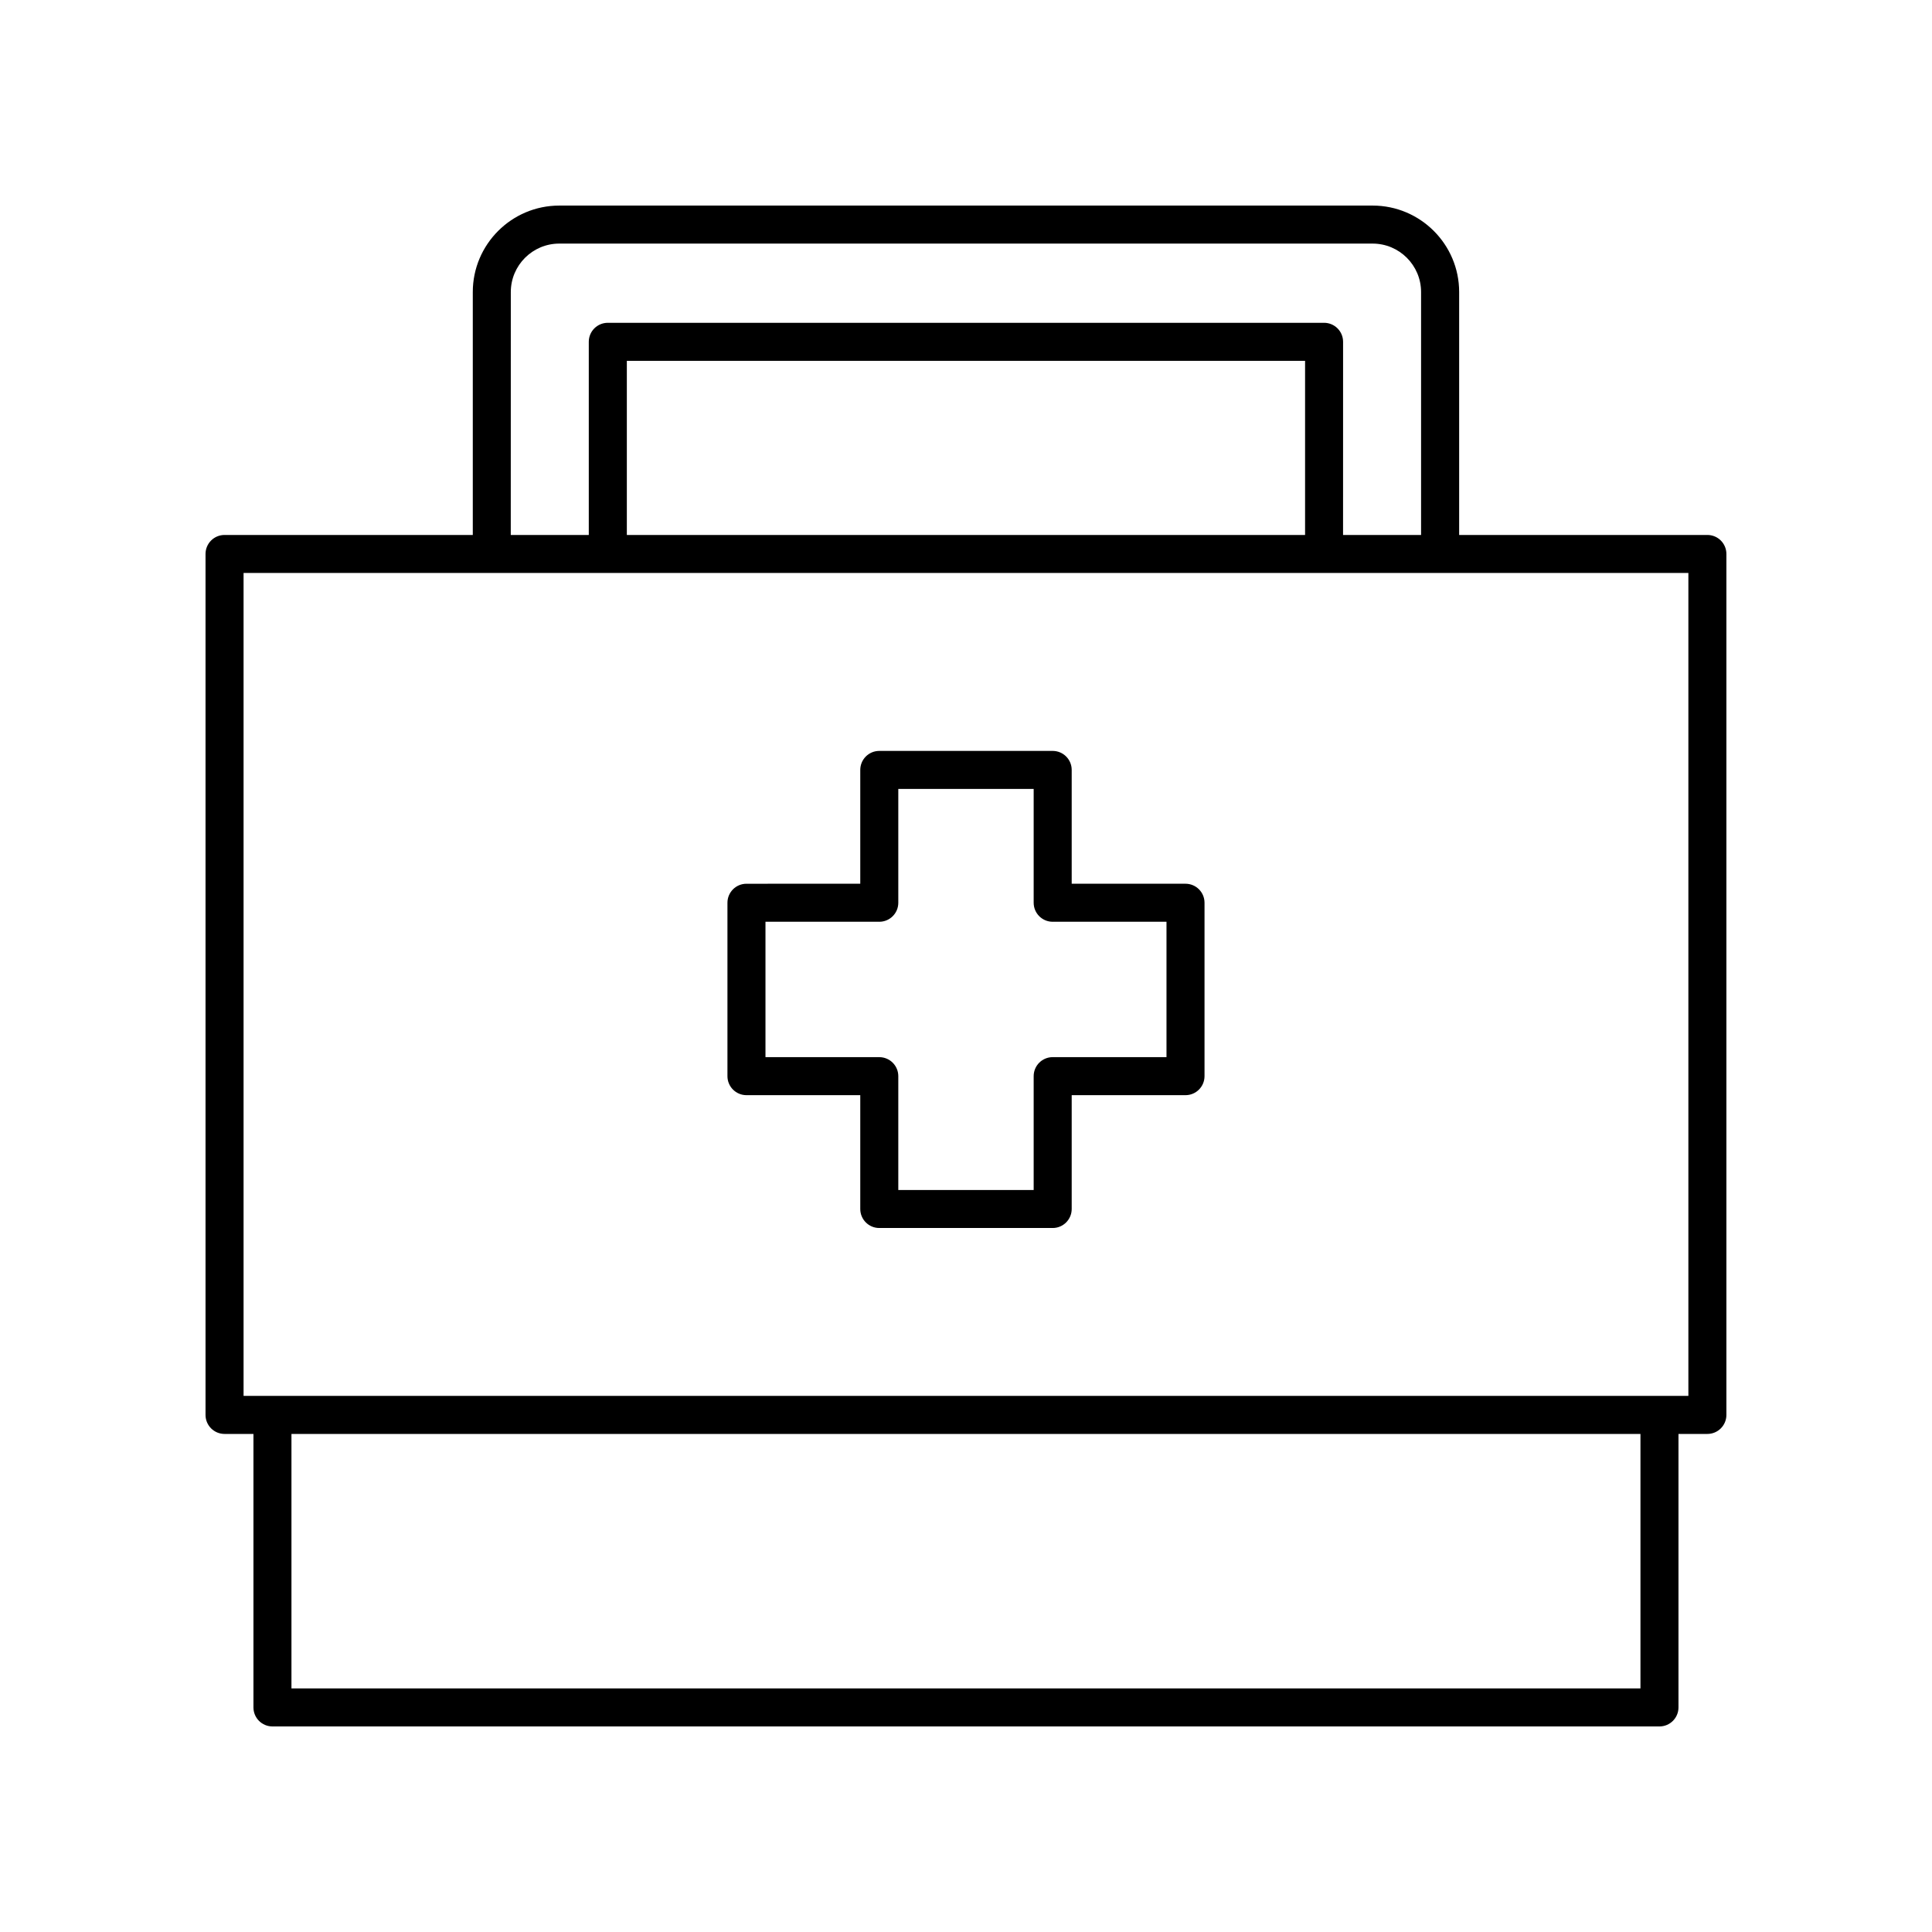 <?xml version="1.0" encoding="UTF-8"?>
<!-- Uploaded to: SVG Repo, www.svgrepo.com, Generator: SVG Repo Mixer Tools -->
<svg fill="#000000" width="800px" height="800px" version="1.1" viewBox="144 144 512 512" xmlns="http://www.w3.org/2000/svg">
 <g>
  <path d="m596.48 285.77h-65.789v-64.375c0-12.633-10.285-22.914-22.918-22.914h-215.56c-12.633 0-22.918 10.281-22.918 22.918v64.375l-65.789-0.004c-2.785 0-5.039 2.254-5.039 5.039v228.16c0 2.785 2.254 5.039 5.039 5.039h7.66v72.477c0 2.785 2.254 5.039 5.039 5.039h367.57c2.785 0 5.039-2.254 5.039-5.039v-72.477h7.66c2.785 0 5.039-2.254 5.039-5.039v-228.16c0-2.785-2.254-5.039-5.039-5.039zm-317.11-64.375c0-7.078 5.762-12.84 12.84-12.84h215.55c7.078 0 12.84 5.762 12.84 12.84v64.375h-20.676l0.008-51.184c0-2.785-2.254-5.039-5.039-5.039h-189.82c-2.785 0-5.039 2.254-5.039 5.039v51.184h-20.676zm210.49 18.23v46.145h-179.74v-46.145zm88.879 351.82h-357.5v-67.438h357.5zm12.699-77.516h-382.89v-218.09h382.89z"/>
  <path d="m341.82 434.23h30.16v30.164c0 2.785 2.254 5.039 5.039 5.039h45.953c2.785 0 5.039-2.254 5.039-5.039v-30.164h30.16c2.785 0 5.039-2.254 5.039-5.039v-45.953c0-2.785-2.254-5.039-5.039-5.039h-30.16v-30.16c0-2.785-2.254-5.039-5.039-5.039h-45.953c-2.785 0-5.039 2.254-5.039 5.039v30.16l-30.16 0.004c-2.785 0-5.039 2.254-5.039 5.039v45.953c0 2.781 2.254 5.035 5.039 5.035zm5.039-45.953h30.16c2.785 0 5.039-2.254 5.039-5.039v-30.16h35.875v30.16c0 2.785 2.254 5.039 5.039 5.039h30.16v35.875h-30.16c-2.785 0-5.039 2.254-5.039 5.039v30.168h-35.875v-30.164c0-2.785-2.254-5.039-5.039-5.039h-30.16z"/>
 </g>
</svg>